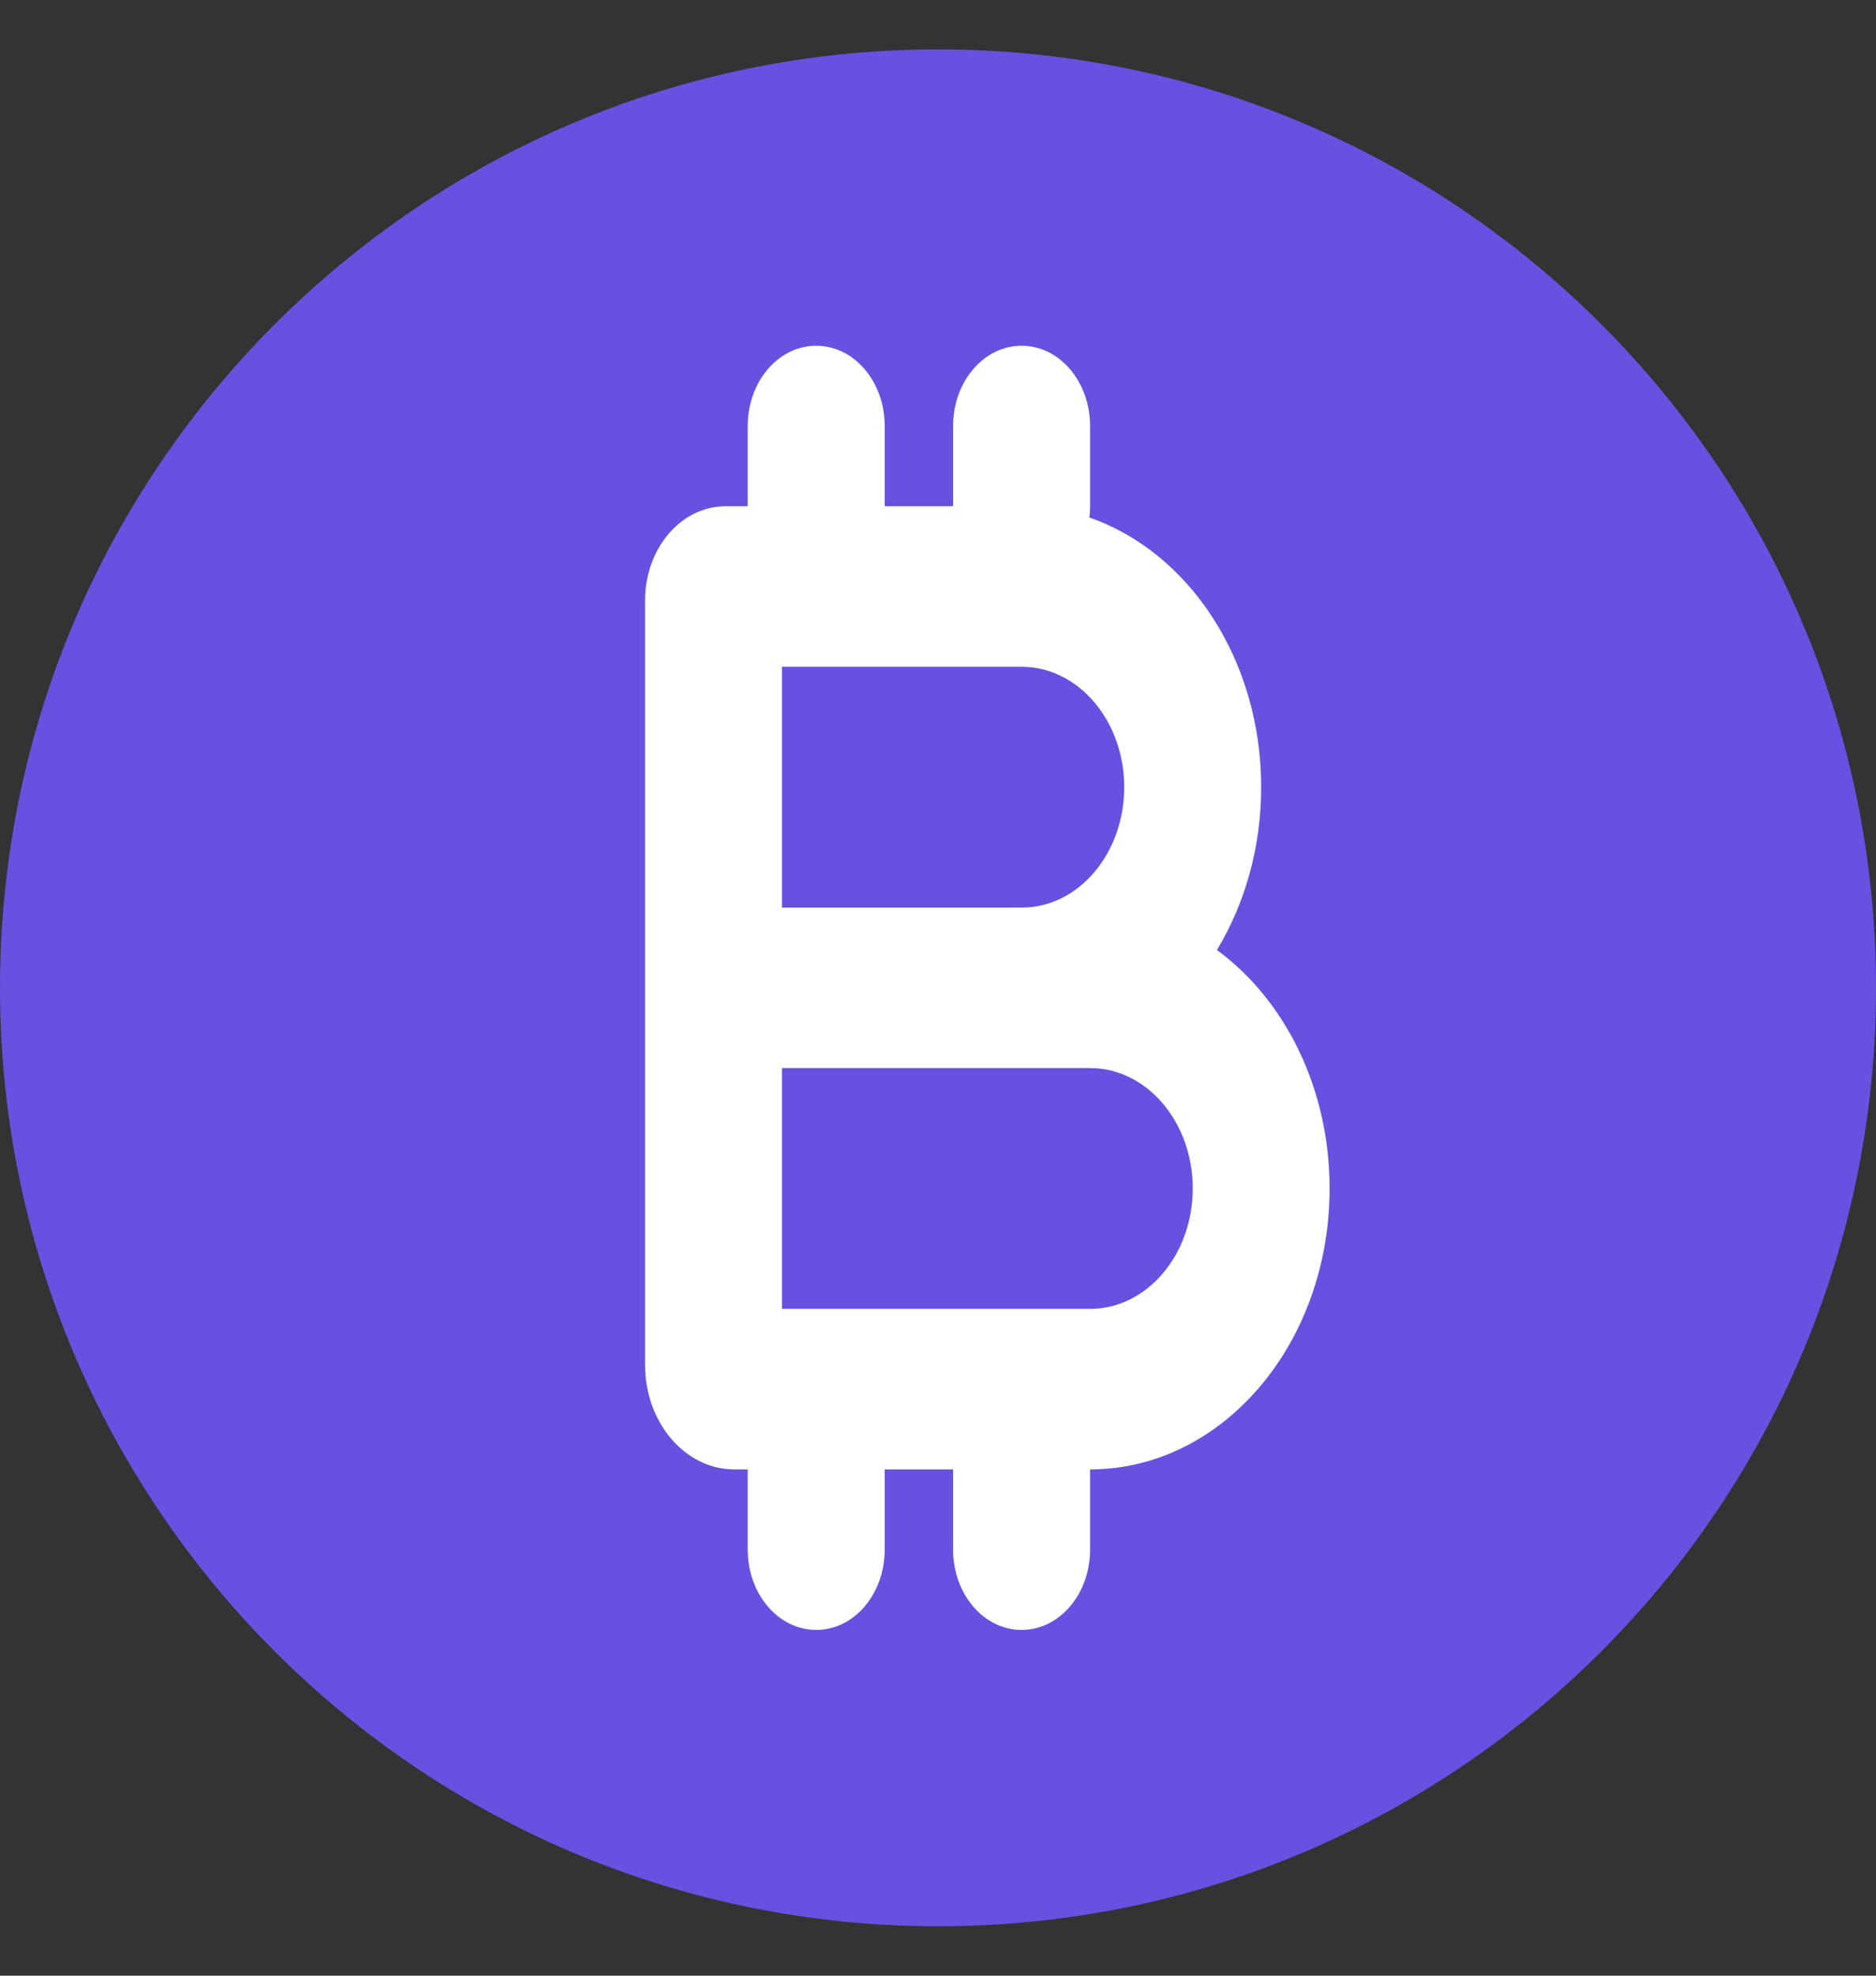 <svg width="19" height="20" viewBox="0 0 19 20" fill="none" xmlns="http://www.w3.org/2000/svg">
<rect x="0" y="0" width="19" height="20" fill="#333333" stroke="none"/>
<g clip-path="url(#clip0_367_555)">
<g clip-path="url(#clip1_367_555)">
<path d="M9.5 0.5C14.747 0.5 19 4.753 19 10C19 15.247 14.747 19.5 9.5 19.5C4.253 19.5 0 15.247 0 10C1.13389e-05 4.753 4.253 0.5 9.5 0.5Z" fill="#6651E1"/>
</g>
<path d="M7.573 4.312C7.573 3.863 7.883 3.5 8.267 3.5C8.65 3.5 8.96 3.863 8.96 4.312V5.125H9.653V4.312C9.653 3.863 9.963 3.5 10.347 3.5C10.73 3.5 11.04 3.863 11.04 4.312V5.125C11.04 5.163 11.038 5.204 11.033 5.239C12.039 5.587 12.773 6.676 12.773 7.969C12.773 8.583 12.606 9.152 12.325 9.617C13.011 10.119 13.466 11.013 13.466 12.031C13.466 13.603 12.381 14.875 11.04 14.875V15.688C11.04 16.137 10.73 16.5 10.347 16.5C9.963 16.5 9.653 16.137 9.653 15.688V14.875H8.96V15.688C8.96 16.137 8.65 16.5 8.267 16.5C7.883 16.5 7.573 16.137 7.573 15.688V14.875H7.437C6.938 14.875 6.533 14.4 6.533 13.816V10.812V10.246V9.188V6.08C6.533 5.552 6.897 5.125 7.348 5.125H7.573V4.312ZM7.92 9.188H10.347C10.921 9.188 11.386 8.642 11.386 7.969C11.386 7.296 10.921 6.75 10.347 6.75H7.92V9.188ZM10.347 10.812H7.92V13.25H11.04C11.614 13.25 12.08 12.704 12.08 12.031C12.08 11.358 11.614 10.812 11.04 10.812H10.347Z" fill="white"/>
</g>
<defs>
<clipPath id="clip0_367_555">
<rect width="19" height="20" fill="white"/>
</clipPath>
<clipPath id="clip1_367_555">
<rect width="19" height="19" fill="white" transform="translate(0 0.5)"/>
</clipPath>
</defs>
</svg>
